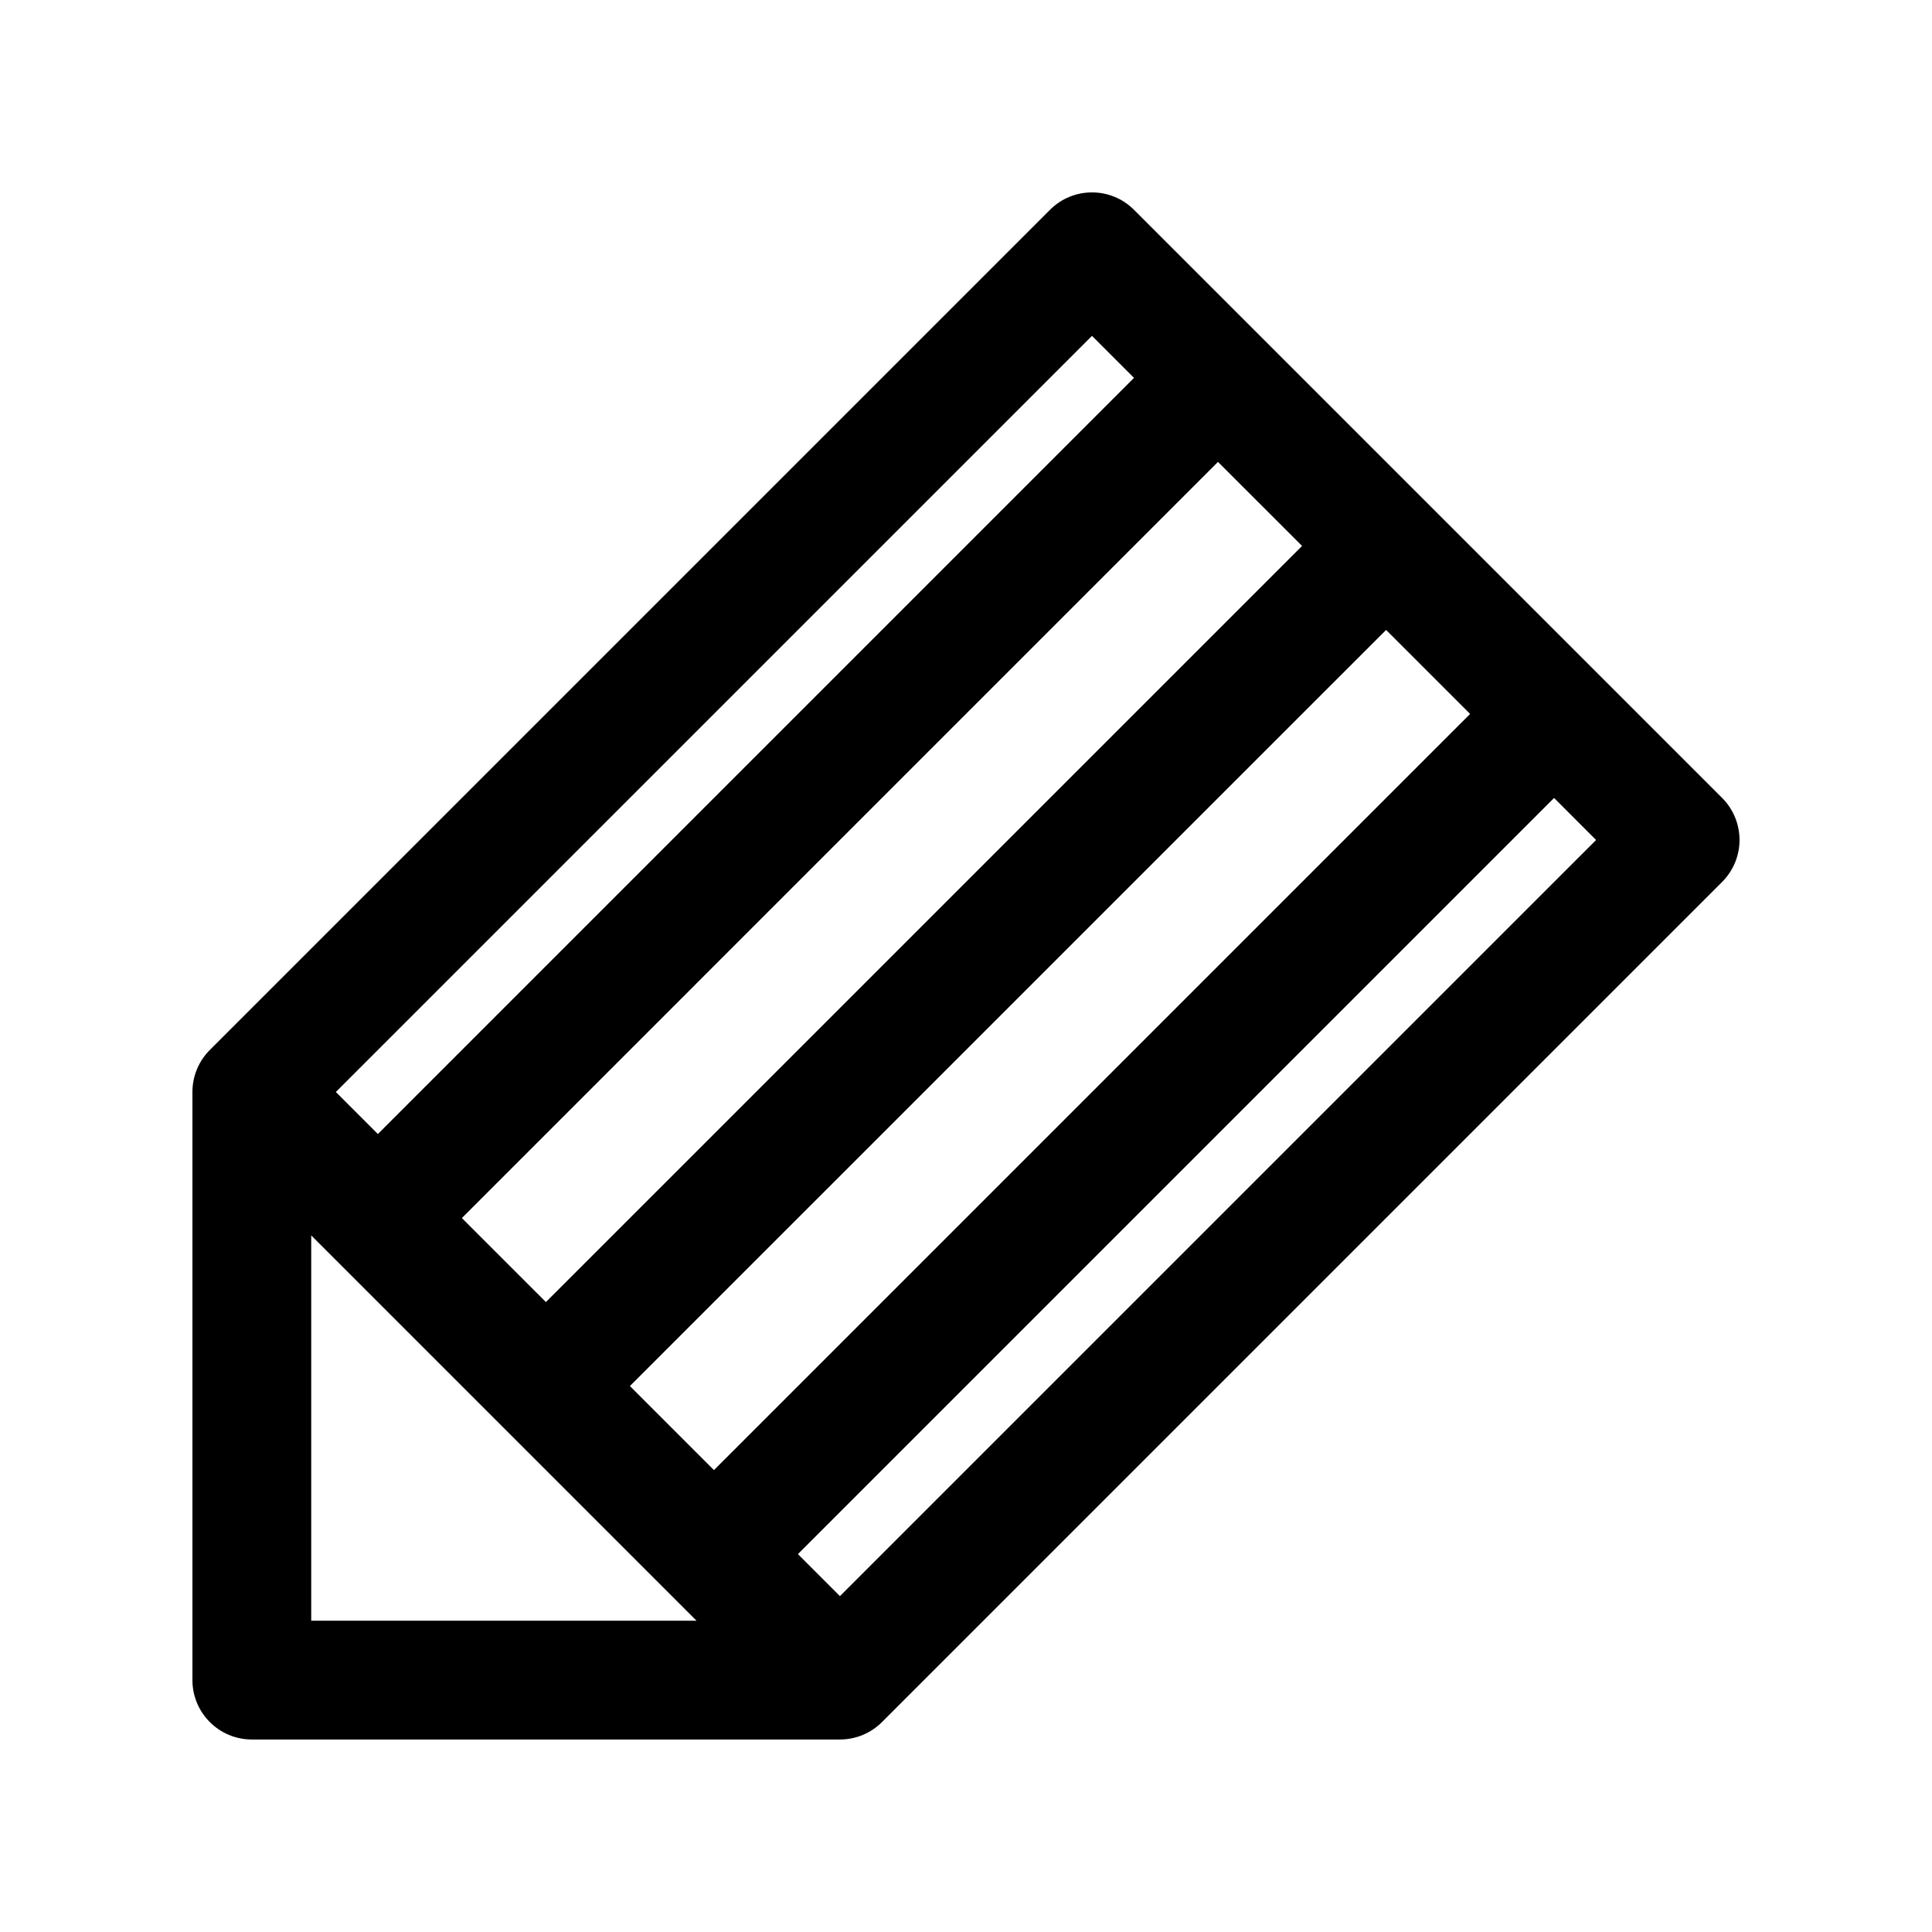 <?xml version="1.0" encoding="UTF-8"?>
<!-- Uploaded to: SVG Repo, www.svgrepo.com, Generator: SVG Repo Mixer Tools -->
<svg fill="#000000" width="800px" height="800px" version="1.1" viewBox="144 144 512 512" xmlns="http://www.w3.org/2000/svg">
 <path d="m600.38 355.46-155.86-155.86c-6.148-6.148-16.113-6.148-22.262 0l-222.65 222.65c-2.953 2.953-4.613 6.957-4.613 11.133v155.86c0 8.691 7.055 15.742 15.742 15.742h155.86c4.172 0 8.18-1.66 11.133-4.613l222.65-222.65c2.953-2.953 4.613-6.957 4.613-11.133-0.004-4.172-1.664-8.18-4.613-11.133zm-289.45 155.86 200.4-200.38 22.262 22.262-200.39 200.39zm178.13-222.64-200.39 200.38-22.27-22.262 200.38-200.39zm-55.672-55.672 11.133 11.133-200.38 200.39-11.141-11.141zm-206.91 238.39 102.11 102.11-102.11-0.004zm140.11 95.59-11.133-11.133 200.39-200.39 11.133 11.141z"/>
</svg>